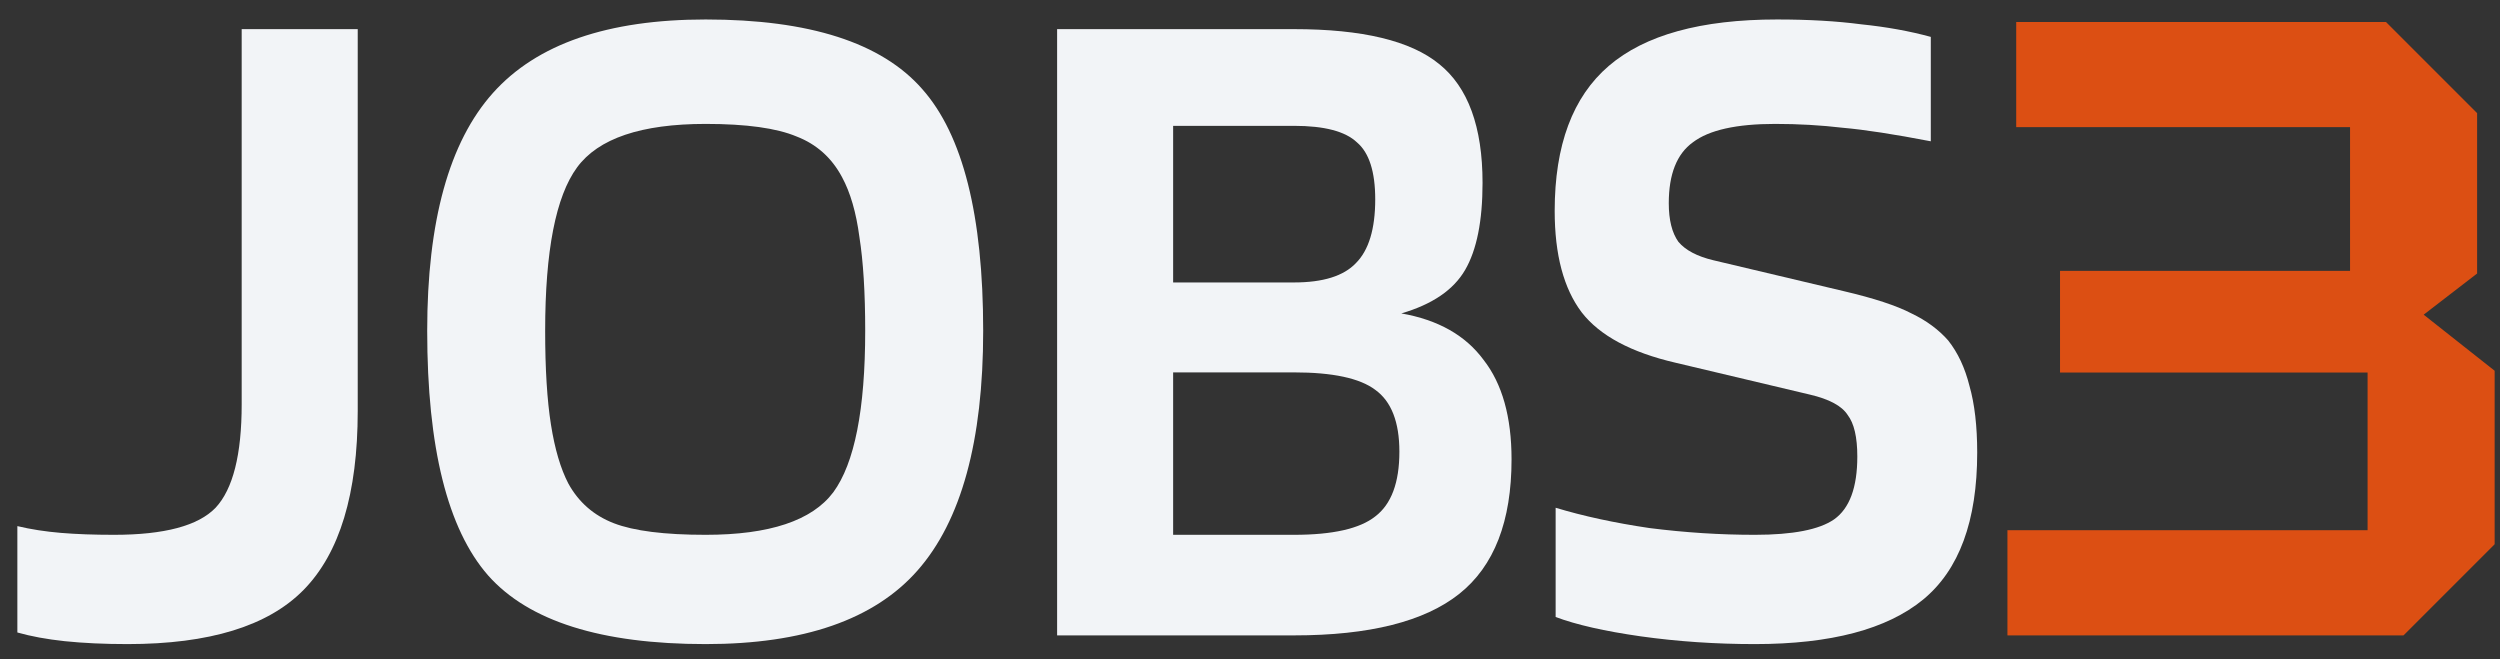 <?xml version="1.0" encoding="UTF-8"?> <svg xmlns="http://www.w3.org/2000/svg" width="110" height="29" viewBox="0 0 110 29" fill="none"><rect x="0" y="0" width="110" height="29" fill="#333333" stroke="none"/><g clip-path="url(#clip0_577_5439)"><path d="M79.637 17.363L73.724 15.96C71.766 15.506 70.391 14.768 69.597 13.747C68.803 12.698 68.406 11.209 68.406 9.28C68.406 6.387 69.2 4.26 70.788 2.899C72.376 1.538 74.844 0.857 78.191 0.857C79.581 0.857 80.814 0.928 81.892 1.07C82.998 1.183 84.019 1.367 84.955 1.623V6.217C83.338 5.905 82.048 5.707 81.084 5.622C80.119 5.508 79.127 5.452 78.106 5.452C76.404 5.452 75.198 5.721 74.489 6.26C73.78 6.77 73.426 7.664 73.426 8.94C73.426 9.677 73.567 10.245 73.851 10.642C74.163 11.01 74.674 11.28 75.383 11.45L81.126 12.811C82.459 13.123 83.452 13.45 84.104 13.79C84.757 14.102 85.296 14.499 85.721 14.981C86.147 15.52 86.459 16.186 86.657 16.981C86.884 17.775 86.997 18.753 86.997 19.916C86.997 22.922 86.203 25.078 84.615 26.383C83.026 27.687 80.559 28.34 77.212 28.34C75.482 28.34 73.809 28.226 72.192 27.999C70.604 27.772 69.356 27.489 68.448 27.148V22.341C69.668 22.71 71.043 23.008 72.575 23.234C74.135 23.433 75.681 23.532 77.212 23.532C78.886 23.532 80.048 23.305 80.701 22.852C81.382 22.369 81.722 21.448 81.722 20.086C81.722 19.235 81.58 18.626 81.296 18.257C81.041 17.86 80.488 17.562 79.637 17.363Z" fill="#F2F4F7"></path><path d="M66.508 20.214C66.508 22.937 65.743 24.908 64.211 26.127C62.679 27.347 60.254 27.957 56.936 27.957H46.513V1.282H56.936C59.942 1.282 62.069 1.793 63.318 2.814C64.594 3.835 65.232 5.579 65.232 8.047C65.232 9.72 64.977 10.996 64.466 11.876C63.956 12.755 63.02 13.393 61.658 13.79C63.275 14.073 64.48 14.754 65.275 15.832C66.097 16.881 66.508 18.342 66.508 20.214ZM60.51 8.77C60.51 7.55 60.24 6.714 59.701 6.26C59.191 5.778 58.269 5.537 56.936 5.537H51.618V12.428H56.936C58.212 12.428 59.12 12.145 59.659 11.578C60.226 11.01 60.51 10.075 60.51 8.77ZM61.573 19.873C61.573 18.569 61.219 17.661 60.51 17.151C59.829 16.64 58.638 16.385 56.936 16.385H51.618V23.532H56.936C58.638 23.532 59.829 23.263 60.51 22.724C61.219 22.185 61.573 21.235 61.573 19.873Z" fill="#F2F4F7"></path><path d="M43.26 14.556C43.26 19.405 42.295 22.922 40.367 25.106C38.466 27.262 35.361 28.34 31.049 28.34C26.455 28.34 23.264 27.333 21.477 25.319C19.69 23.277 18.797 19.689 18.797 14.556C18.797 9.734 19.761 6.246 21.69 4.09C23.618 1.935 26.738 0.857 31.049 0.857C35.616 0.857 38.792 1.878 40.579 3.92C42.366 5.934 43.26 9.479 43.26 14.556ZM25.008 21.277C25.462 22.1 26.128 22.681 27.008 23.022C27.887 23.362 29.234 23.532 31.049 23.532C33.857 23.532 35.729 22.908 36.665 21.66C37.601 20.384 38.069 18.016 38.069 14.556C38.069 12.882 37.984 11.507 37.814 10.429C37.672 9.351 37.417 8.472 37.048 7.791C36.594 6.941 35.928 6.345 35.048 6.005C34.169 5.636 32.836 5.452 31.049 5.452C28.213 5.452 26.327 6.09 25.391 7.366C24.455 8.642 23.987 11.039 23.987 14.556C23.987 16.229 24.072 17.605 24.242 18.682C24.412 19.76 24.668 20.625 25.008 21.277Z" fill="#F2F4F7"></path><path d="M10.634 17.789V1.282H15.74V18.087C15.74 21.717 14.946 24.34 13.357 25.957C11.797 27.545 9.216 28.34 5.614 28.34C4.593 28.34 3.671 28.297 2.849 28.212C2.055 28.127 1.36 27.999 0.764 27.829V23.149C1.36 23.291 1.998 23.39 2.679 23.447C3.359 23.504 4.139 23.532 5.019 23.532C7.231 23.532 8.72 23.135 9.486 22.341C10.252 21.518 10.634 20.001 10.634 17.789Z" fill="#F2F4F7"></path><path d="M105.754 27.957H88.327V23.33H104.174V16.39H90.641V11.918H103.402V5.595H88.713V0.969H104.983L108.993 4.978V12.034L106.641 13.846L109.764 16.313V23.947L105.754 27.957Z" fill="#DC4F13"></path></g><defs><clipPath id="clip0_577_5439"><rect width="109" height="27.483" fill="white" transform="translate(0.764 0.857)"></rect></clipPath></defs></svg> 